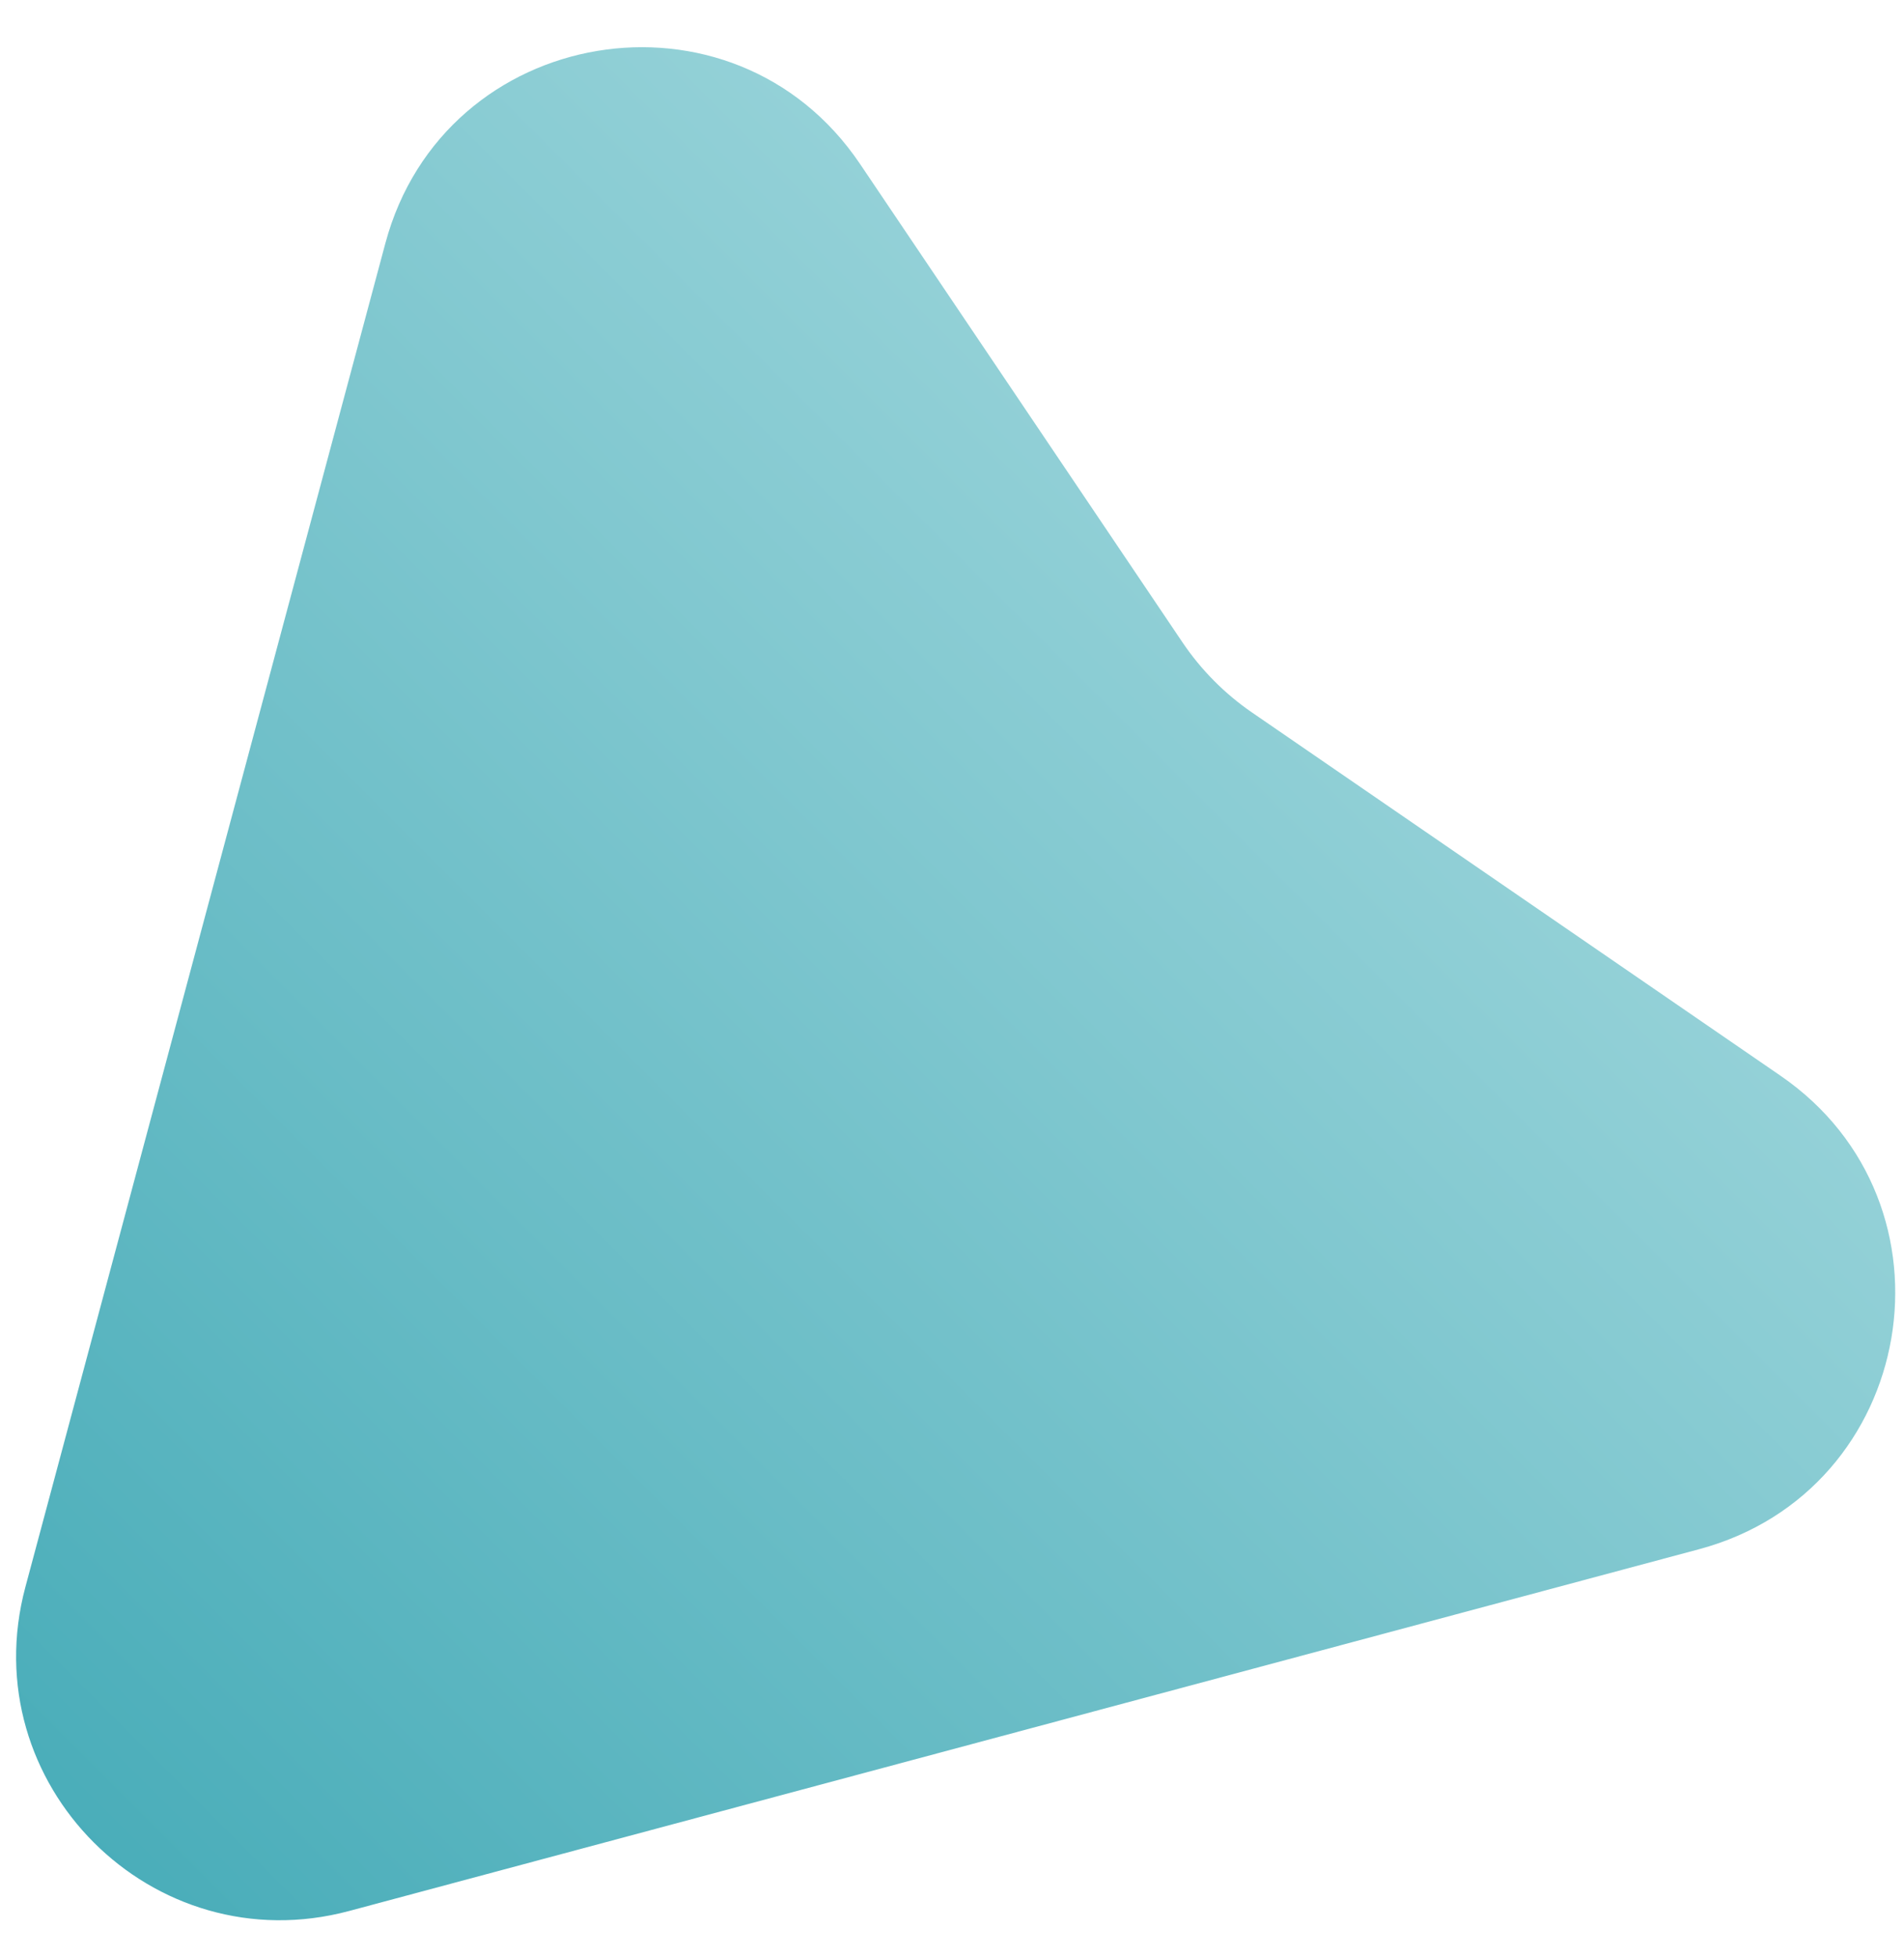 <svg width="36" height="37" viewBox="0 0 36 37" fill="none" xmlns="http://www.w3.org/2000/svg">
<path id="Polygon 1" d="M6.604 36.123C2.886 37.12 -0.516 33.718 0.48 30L7.286 4.6C8.396 0.458 13.864 -0.457 16.261 3.099L22.358 12.143C22.709 12.663 23.155 13.113 23.672 13.468L33.664 20.334C37.181 22.751 36.249 28.18 32.126 29.285L6.604 36.123Z" fill="url(#paint0_linear_2569_34189)"/>
<defs>
<linearGradient id="paint0_linear_2569_34189" x1="-1.761" y1="38.365" x2="26.365" y2="10.238" gradientUnits="userSpaceOnUse">
<stop stop-color="#3FA8B5"/>
<stop offset="1" stop-color="#98D3D9"/>
</linearGradient>
</defs>
</svg>
